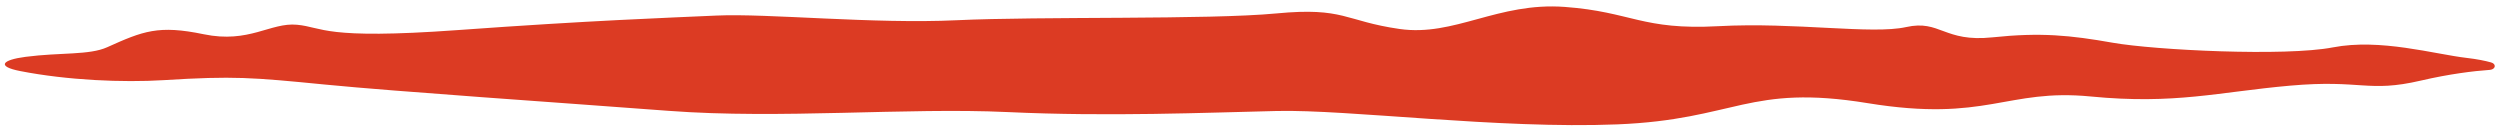 <?xml version="1.0" encoding="UTF-8"?> <svg xmlns="http://www.w3.org/2000/svg" width="337" height="17" viewBox="0 0 337 17" fill="none"><path d="M188.658 3.905C196.066 4.969 201.898 0.267 210.928 0.932C219.957 1.596 221.31 4.091 231.651 3.529C241.991 2.968 252.338 4.674 256.943 3.649C261.547 2.624 262.033 5.724 268.571 5.035C275.109 4.347 279.072 4.751 284.79 5.759C290.508 6.766 308.076 7.626 314.464 6.389C320.853 5.151 328.139 7.298 332.521 7.808C333.885 7.966 334.96 8.183 335.783 8.409C336.132 8.505 336.293 8.705 336.293 8.903C336.293 8.903 336.293 8.903 336.293 8.903C336.293 9.15 336.043 9.392 335.595 9.423C333.419 9.574 330.166 9.972 326.324 10.865C319.159 12.53 318.376 10.69 308.701 11.546C299.027 12.402 293.214 14.112 281.831 13.006C270.448 11.9 267.833 16.528 251.765 13.905C235.696 11.283 234.005 16.123 217.993 16.767C201.98 17.41 181.767 14.739 172.115 14.961C162.462 15.182 149.498 15.746 135.814 15.107C122.13 14.469 105.238 16.081 90.133 14.941C75.029 13.802 53.674 12.362 43.809 11.398C33.943 10.433 31.539 10.215 22.043 10.805C16.585 11.143 9.066 10.824 2.714 9.578C-0.482 8.951 0.242 8.078 3.459 7.66C8.164 7.049 12.026 7.457 14.45 6.366C19.294 4.185 21.353 3.349 27.468 4.618C33.583 5.887 36.464 3.003 40.029 3.335C43.594 3.667 43.535 5.368 61.66 4.058C79.785 2.747 89.722 2.412 96.585 2.098C103.449 1.783 117.782 3.26 128.968 2.727C140.154 2.194 162.896 2.682 172.064 1.81C181.231 0.937 181.25 2.841 188.658 3.905Z" fill="#DC3B23"></path></svg> 